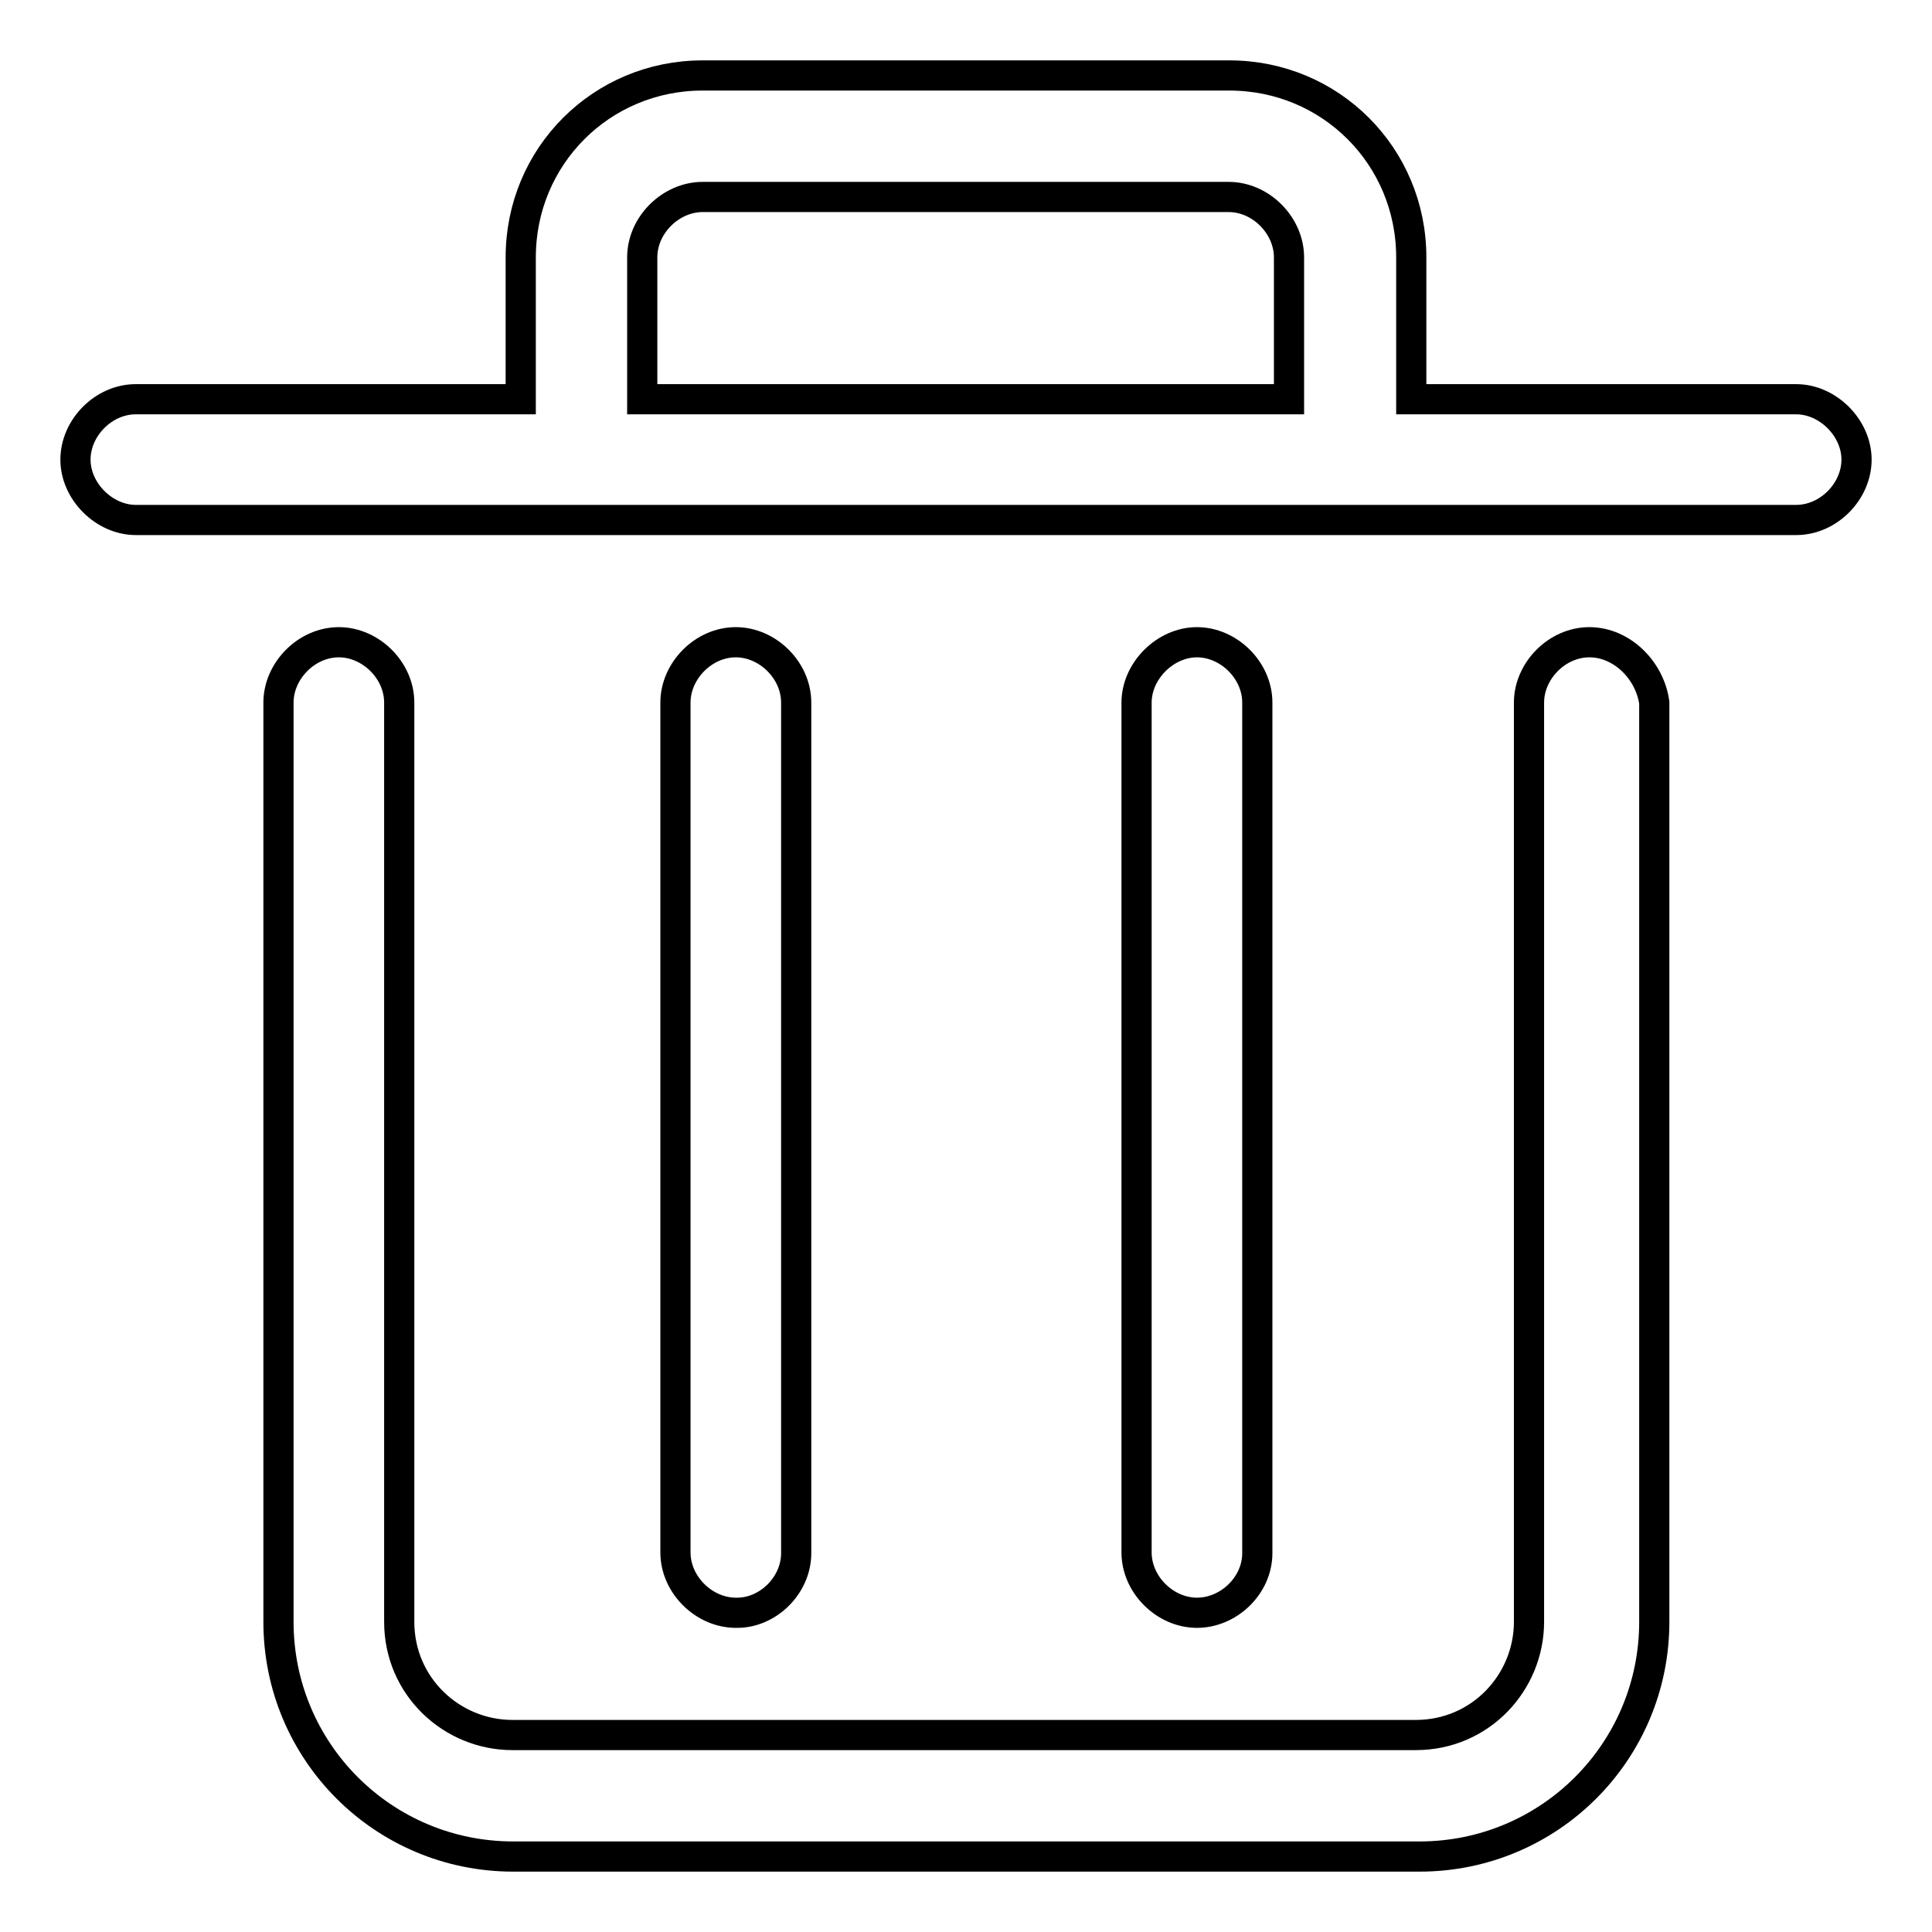 <?xml version="1.0" encoding="utf-8"?>
<!-- Svg Vector Icons : http://www.onlinewebfonts.com/icon -->
<!DOCTYPE svg PUBLIC "-//W3C//DTD SVG 1.1//EN" "http://www.w3.org/Graphics/SVG/1.1/DTD/svg11.dtd">
<svg version="1.1" xmlns="http://www.w3.org/2000/svg" xmlns:xlink="http://www.w3.org/1999/xlink" x="0px" y="0px" viewBox="0 0 256 256" enable-background="new 0 0 256 256" xml:space="preserve">
<g> <path stroke-width="4" fill-opacity="0" stroke="#000000"  d="M238,52.9h-51V34.1c0-13.4-10.7-24.1-24.1-24.1H93.1C79.7,10,69,20.7,69,34.1v18.8H18c-4.3,0-8,3.8-8,8 s3.8,8,8,8H238c4.3,0,8-3.8,8-8S242.2,52.9,238,52.9z M85.1,52.9V34.1c0-4.3,3.8-8,8-8h69.7c4.3,0,8,3.8,8,8v18.8H85.1z  M210.6,85.1c-4.3,0-8,3.8-8,8v121.8c0,8-6.4,15-15,15H67.9c-8,0-15-6.4-15-15V93.1c0-4.3-3.8-8-8-8c-4.3,0-8,3.8-8,8v121.8 c0,17.2,13.9,31.1,31.1,31.1h120.1c17.2,0,31.1-13.9,31.1-31.1V93.1C218.6,88.8,214.9,85.1,210.6,85.1L210.6,85.1z M105.5,205.8 V93.1c0-4.3-3.8-8-8-8c-4.3,0-8,3.8-8,8v112.6c0,4.3,3.8,8,8,8C101.7,213.8,105.5,210.1,105.5,205.8z M166.6,205.8V93.1 c0-4.3-3.8-8-8-8s-8,3.8-8,8v112.6c0,4.3,3.8,8,8,8S166.6,210.1,166.6,205.8z"/></g>
</svg>
